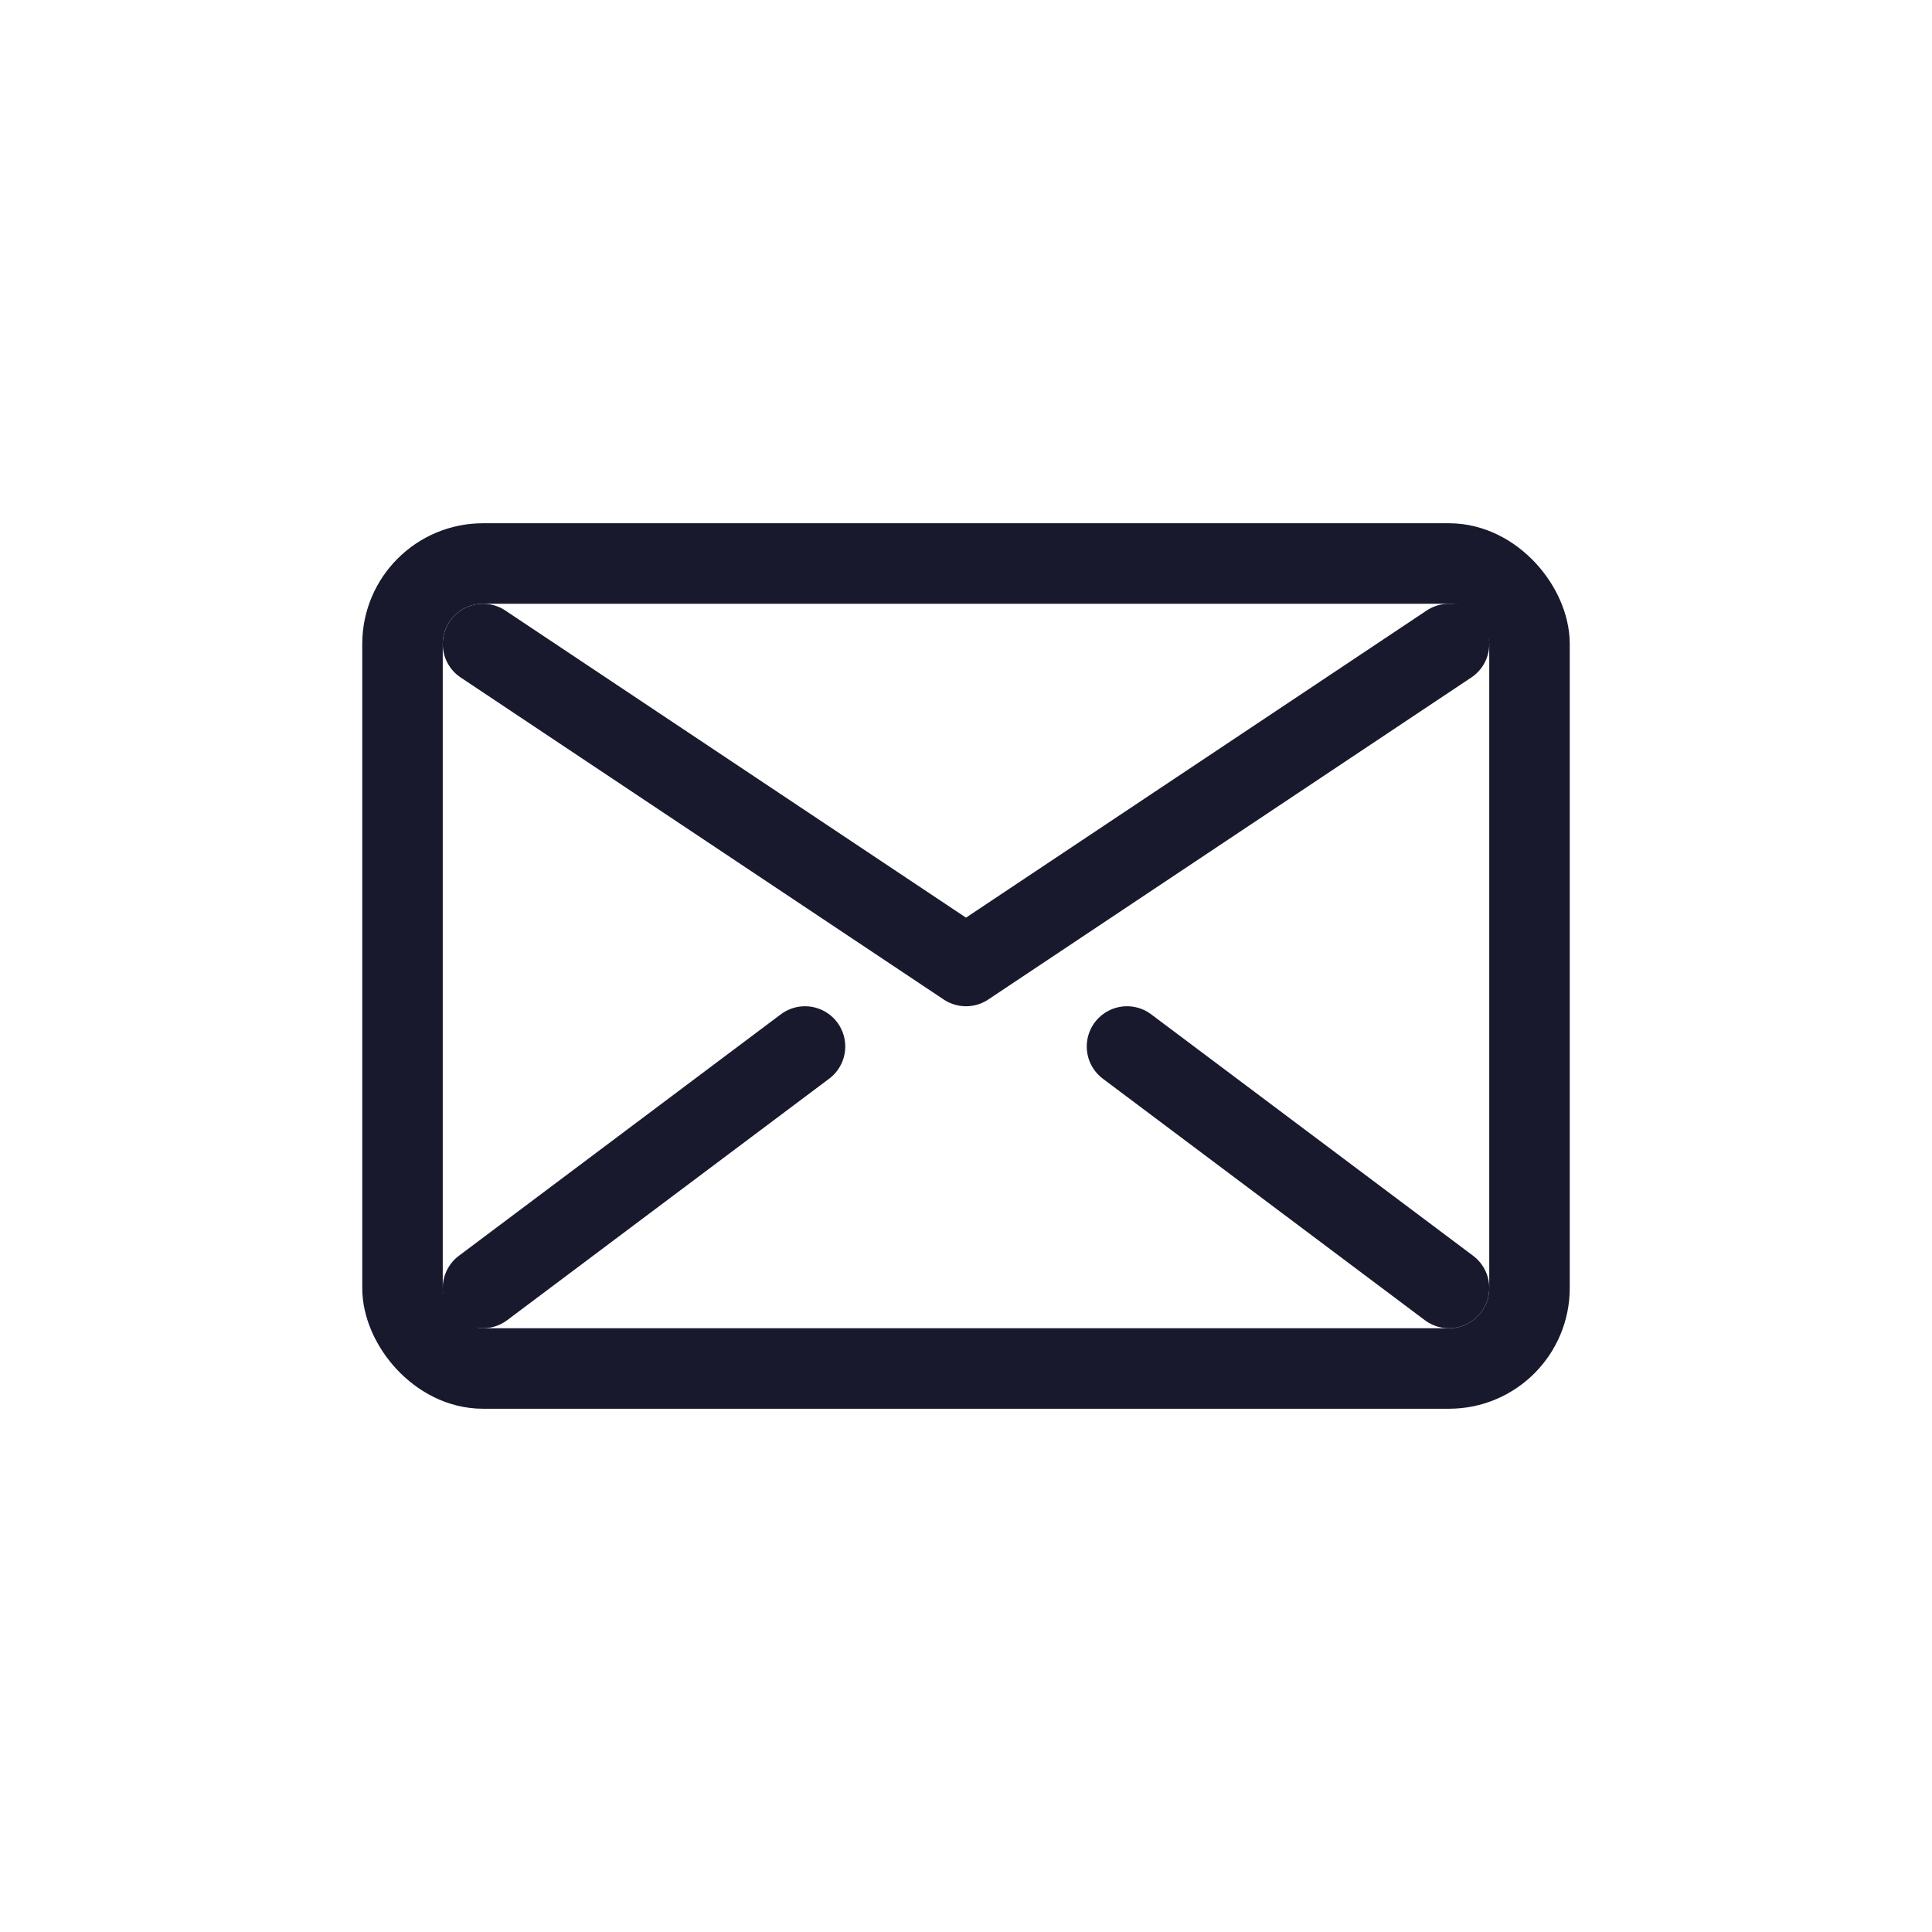 <svg width="48" height="48" viewBox="0 0 48 48" fill="none" xmlns="http://www.w3.org/2000/svg">
  <rect x="10" y="14" width="28" height="20" rx="2" stroke="#19192E" stroke-width="2"></rect>
  <path d="M12 16L24 24L36 16" stroke="#19192E" stroke-width="2" stroke-linecap="round" stroke-linejoin="round"></path>
  <path d="M12 32L20 26" stroke="#19192E" stroke-width="2" stroke-linecap="round"></path>
  <path d="M36 32L28 26" stroke="#19192E" stroke-width="2" stroke-linecap="round"></path>
</svg>
